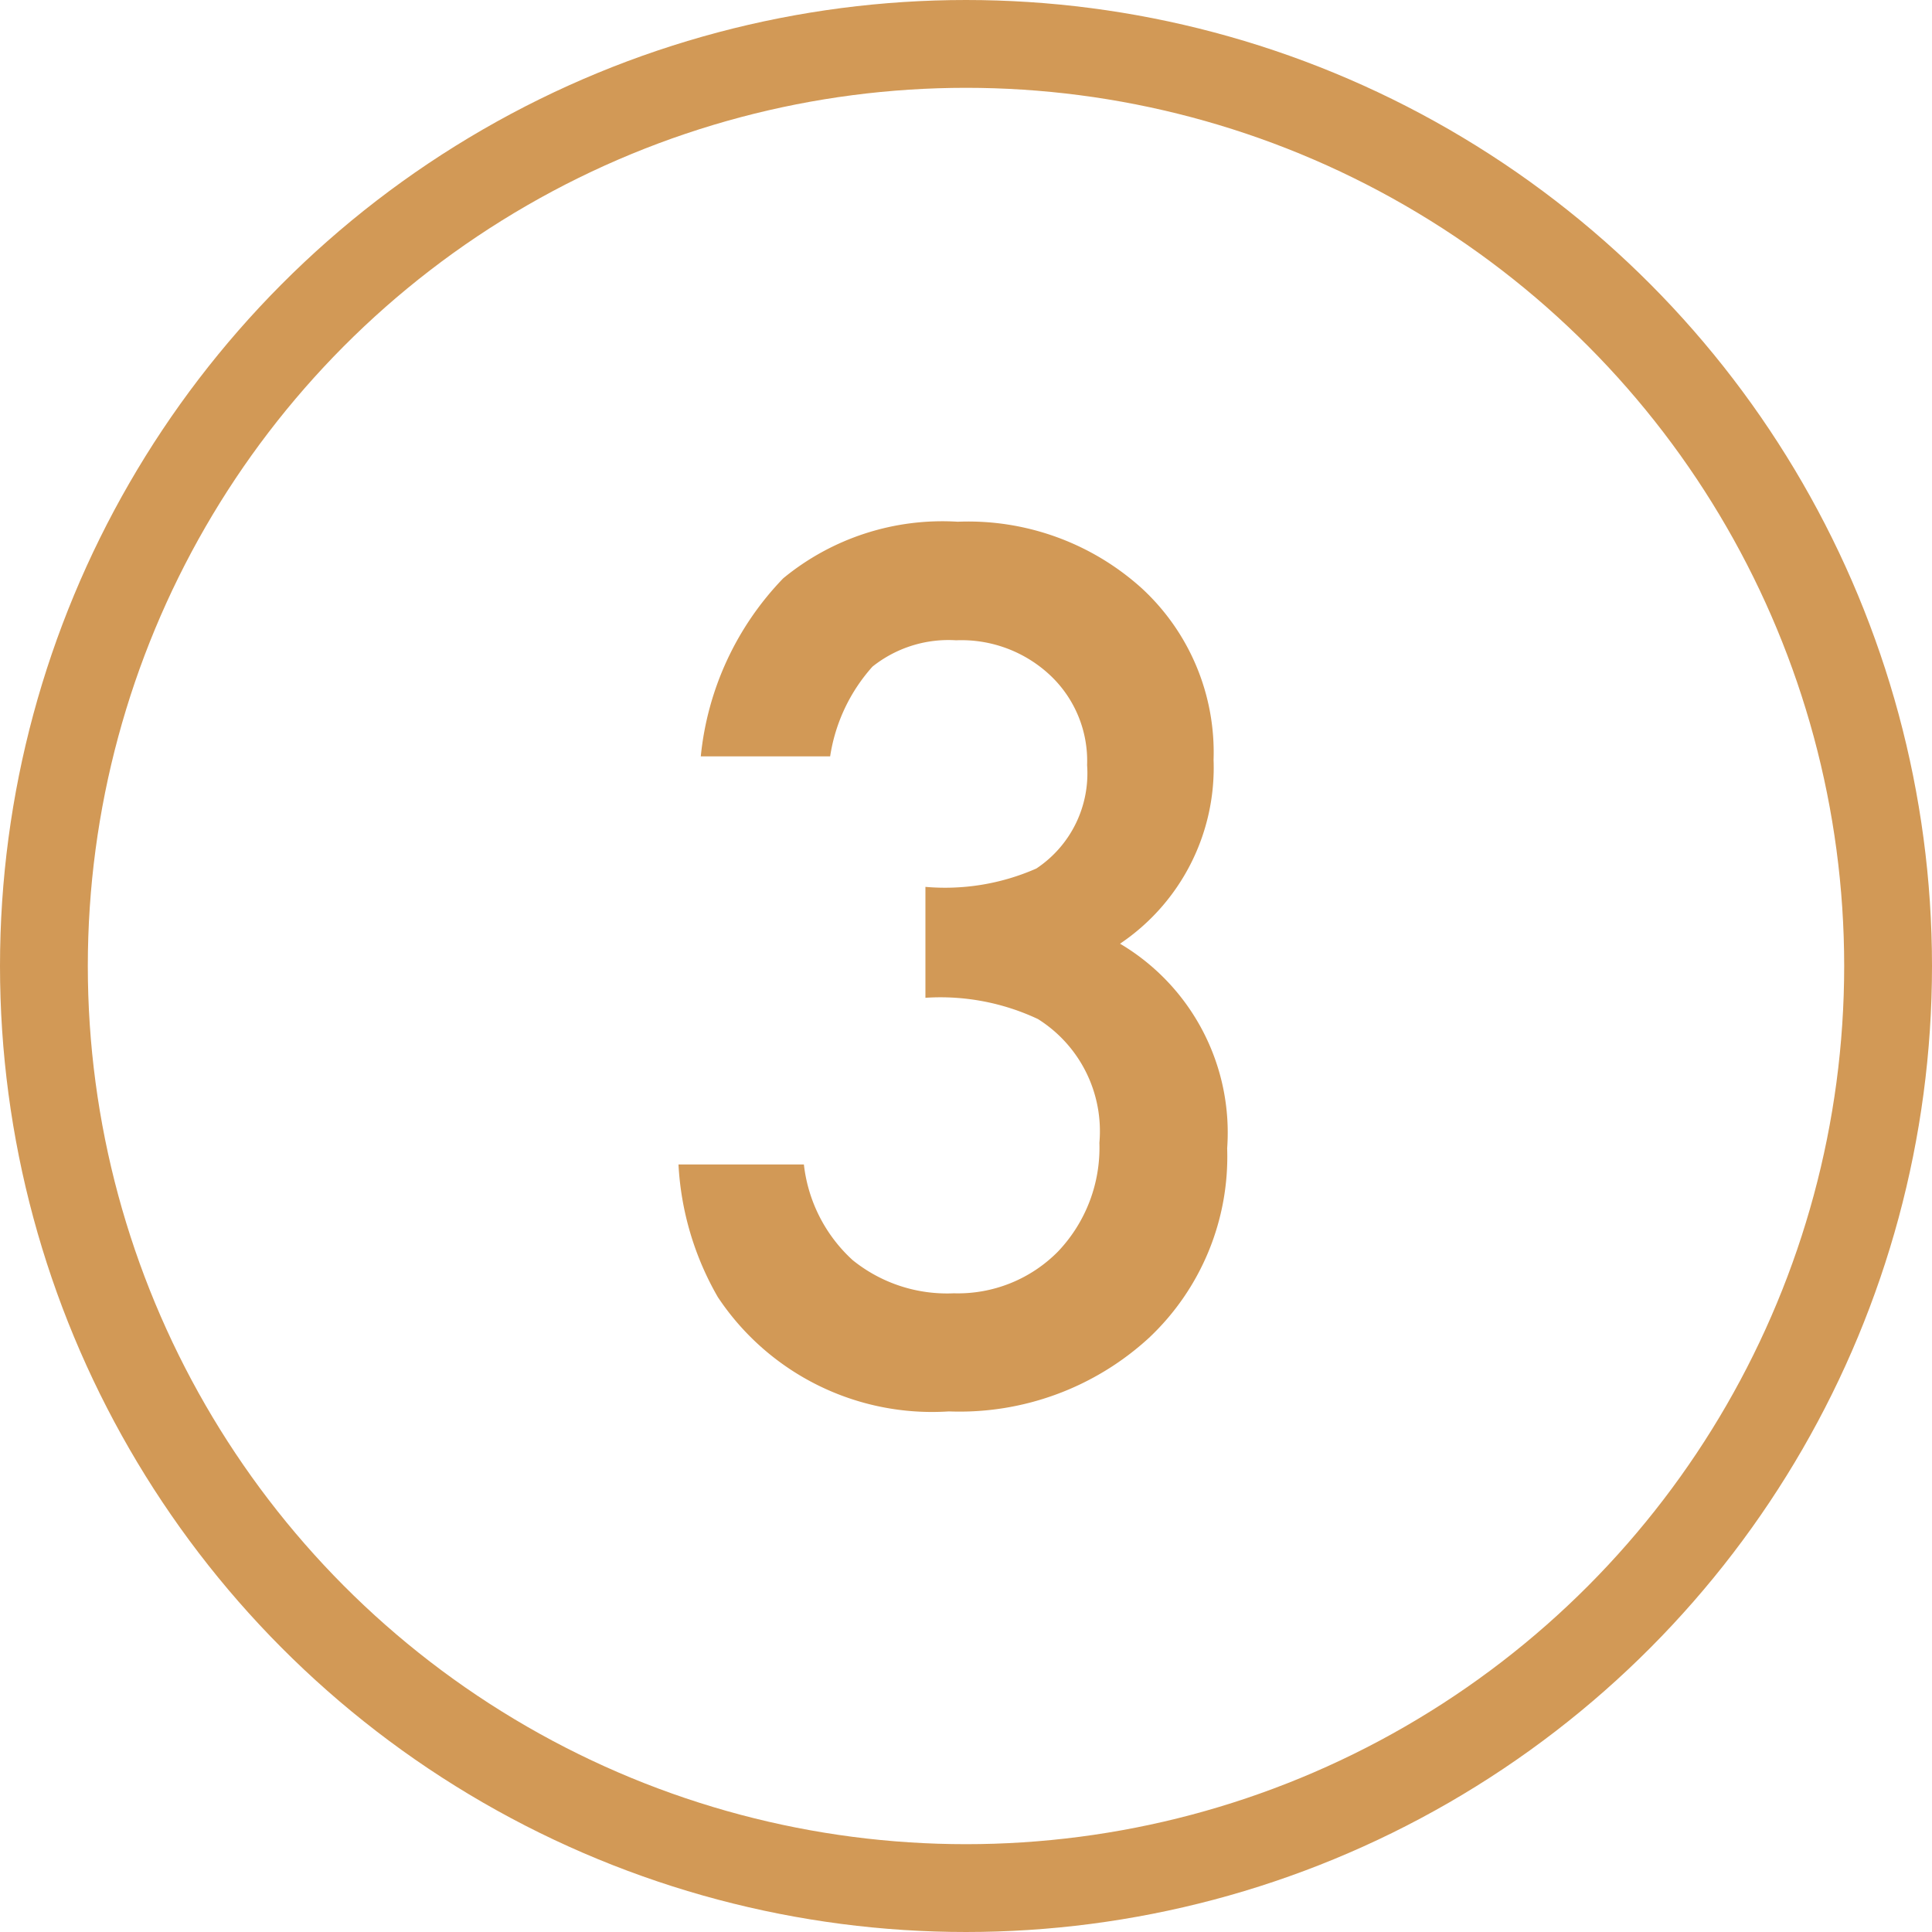 <svg xmlns="http://www.w3.org/2000/svg" width="22" height="22" viewBox="0 0 22 22">
  <g id="グループ_2134" data-name="グループ 2134" transform="translate(-527.524 -3593)">
    <path id="パス_197425" data-name="パス 197425" d="M3.364-4.551V-5.814a2.576,2.576,0,0,0,1.263-.209A1.3,1.3,0,0,0,5.205-7.2a1.338,1.338,0,0,0-.419-1.022,1.477,1.477,0,0,0-1.073-.4,1.388,1.388,0,0,0-.952.3A1.977,1.977,0,0,0,2.279-7.3H.806a3.4,3.4,0,0,1,.939-2.028,2.853,2.853,0,0,1,1.987-.644,2.948,2.948,0,0,1,2.1.762,2.54,2.54,0,0,1,.813,1.949A2.415,2.415,0,0,1,5.58-5.167,2.5,2.5,0,0,1,6.8-2.837,2.833,2.833,0,0,1,5.91-.679,3.188,3.188,0,0,1,3.631.159,2.928,2.928,0,0,1,1-1.143,3.377,3.377,0,0,1,.552-2.653H1.98a1.737,1.737,0,0,0,.555,1.089,1.71,1.71,0,0,0,1.152.378,1.6,1.6,0,0,0,1.187-.476A1.714,1.714,0,0,0,5.345-2.9a1.507,1.507,0,0,0-.7-1.409A2.609,2.609,0,0,0,3.364-4.551Z" transform="translate(534.698 3608.913)" fill="#d29956"/>
    <g id="楕円形_318" data-name="楕円形 318" transform="translate(527.524 3593)" fill="none" stroke="#d29956" stroke-width="1">
      <circle cx="11" cy="11" r="11" stroke="none"/>
      <circle cx="11" cy="11" r="10.5" fill="none"/>
    </g>
  </g>
</svg>
